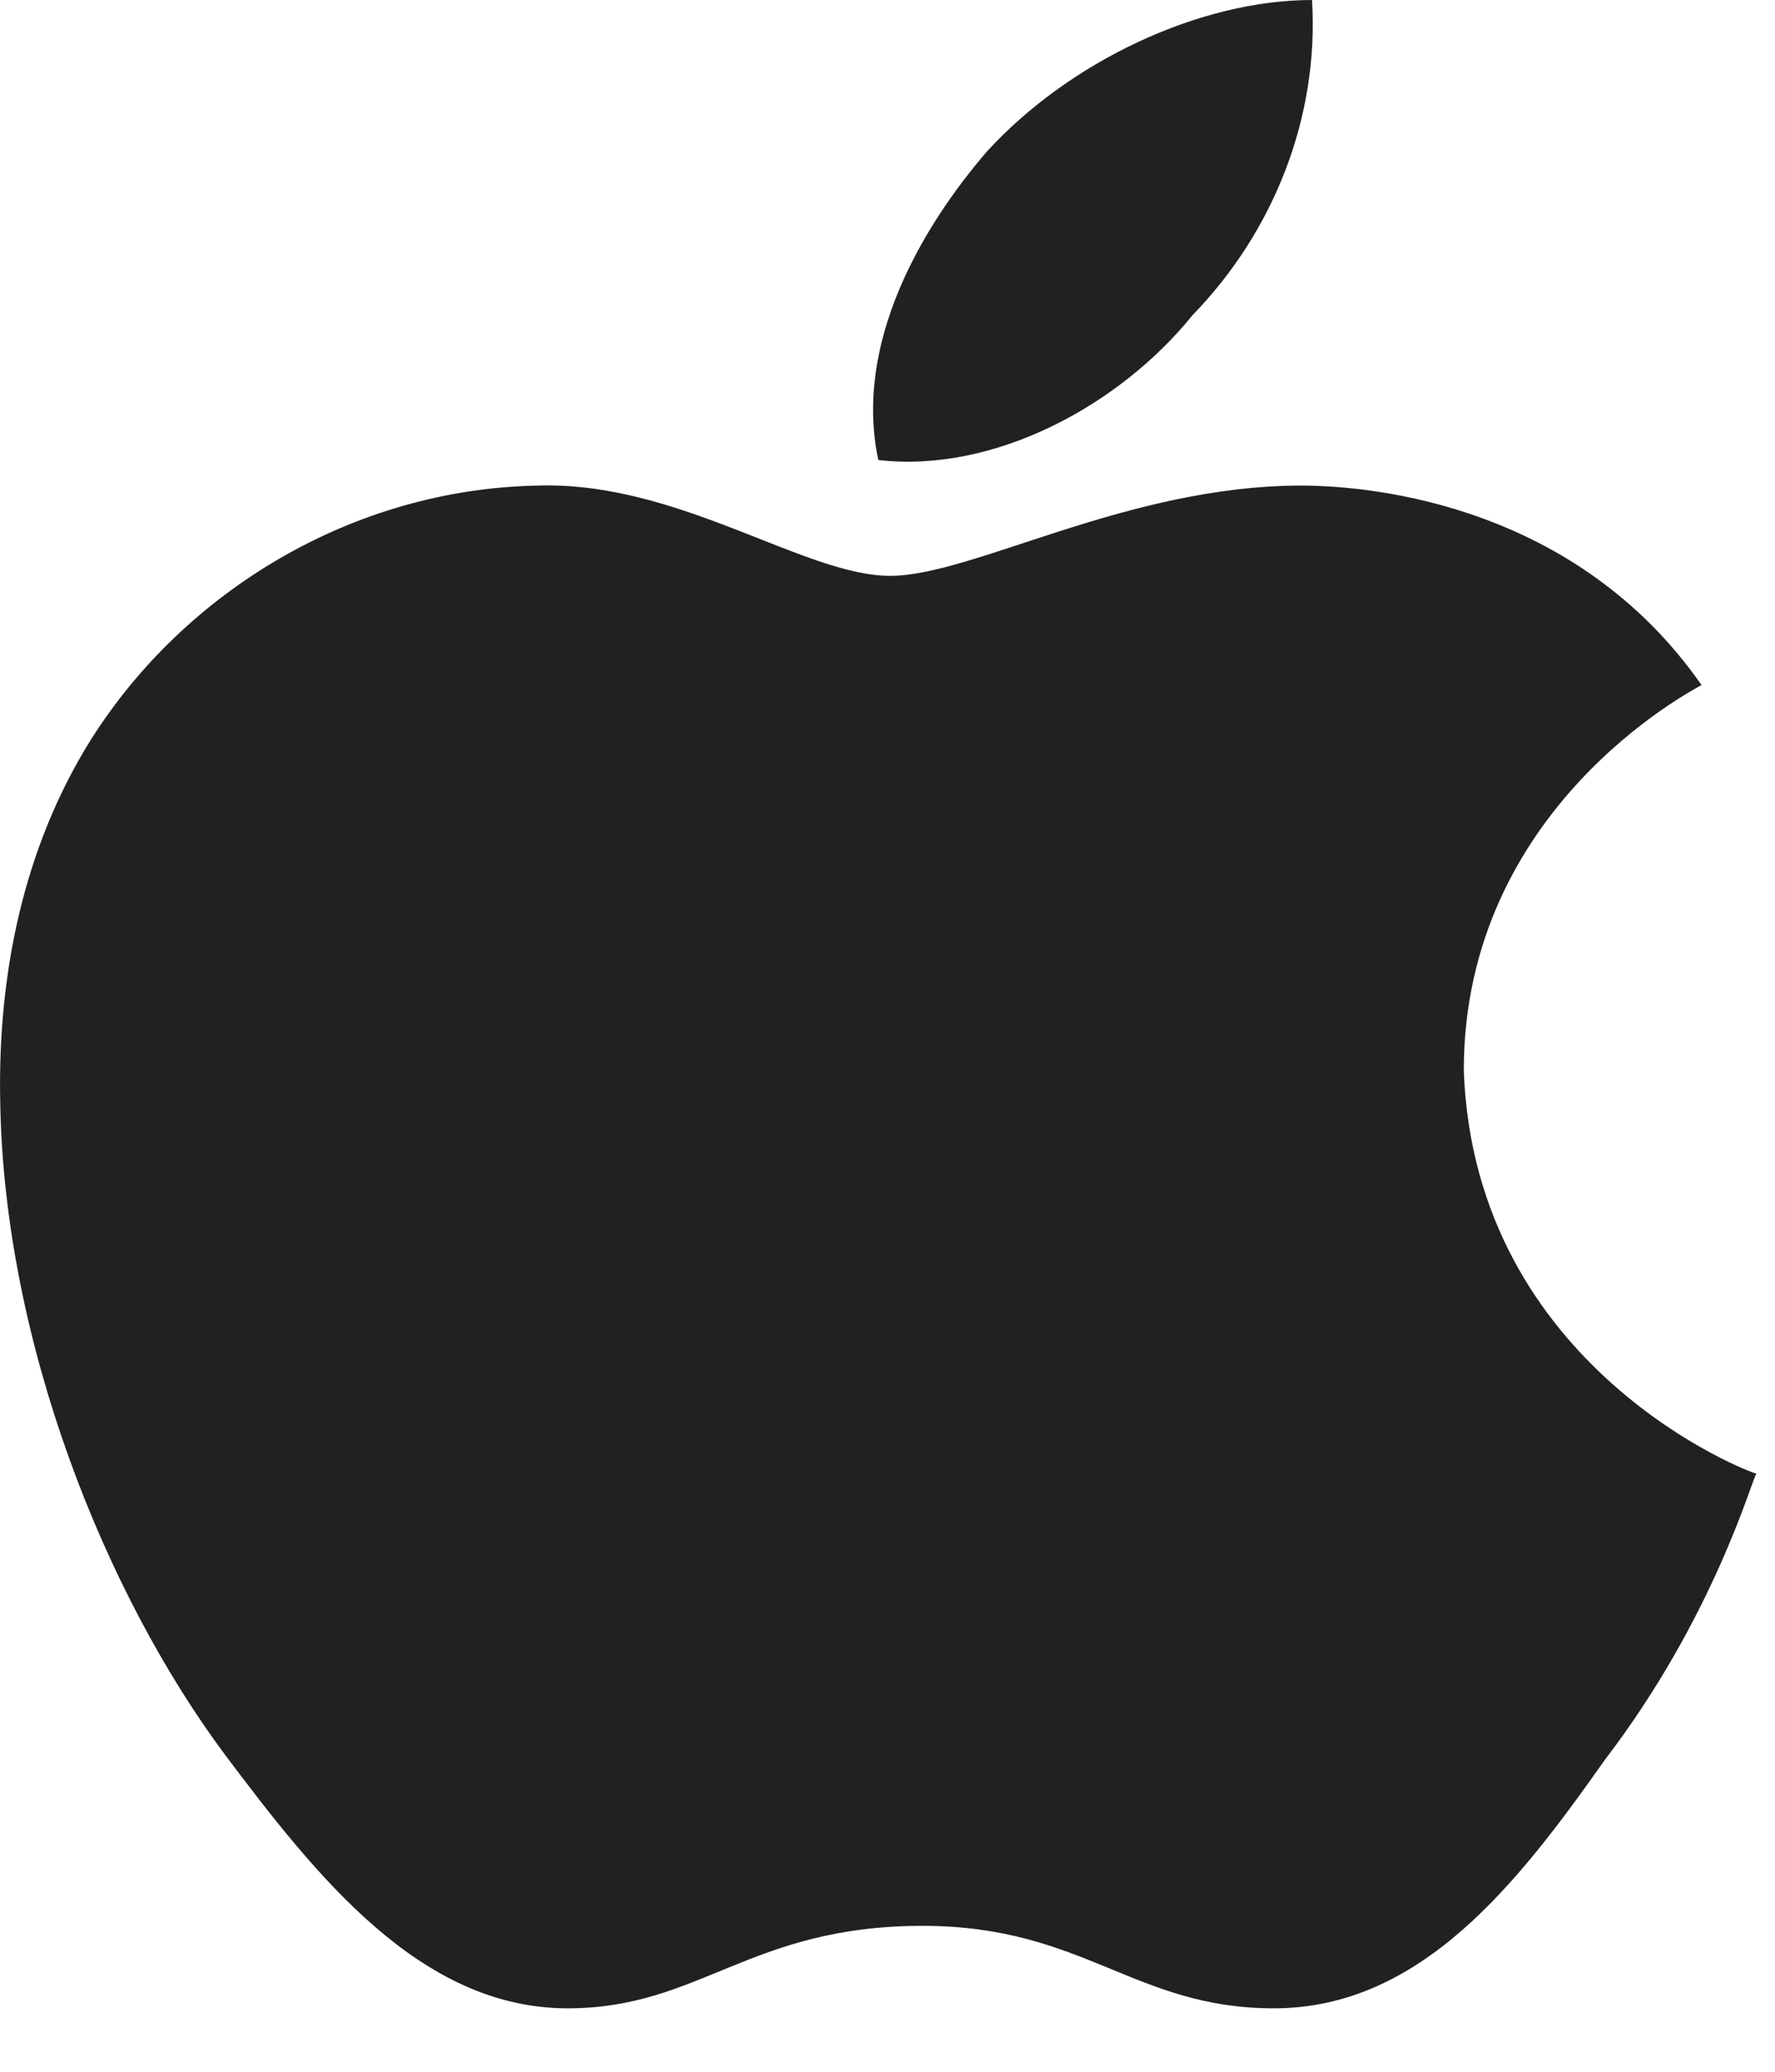 <svg width="18" height="21" viewBox="0 0 18 21" fill="none" xmlns="http://www.w3.org/2000/svg">
<path d="M17.255 6.944C17.158 7 14.844 8.197 14.844 10.85C14.953 13.876 17.764 14.937 17.812 14.937C17.764 14.994 17.388 16.383 16.274 17.839C15.39 19.093 14.408 20.357 12.918 20.357C11.5 20.357 10.991 19.521 9.355 19.521C7.598 19.521 7.101 20.357 5.756 20.357C4.266 20.357 3.212 19.025 2.279 17.783C1.068 16.157 0.038 13.605 0.002 11.155C-0.023 9.857 0.244 8.581 0.922 7.497C1.879 5.983 3.588 4.956 5.454 4.922C6.883 4.877 8.155 5.837 9.028 5.837C9.864 5.837 11.427 4.922 13.196 4.922C13.959 4.923 15.995 5.137 17.255 6.944ZM8.907 4.663C8.653 3.477 9.355 2.292 10.009 1.535C10.845 0.621 12.166 0 13.305 0C13.378 1.186 12.917 2.348 12.093 3.195C11.354 4.11 10.082 4.798 8.907 4.663Z" fill="#212121"/>
</svg>
